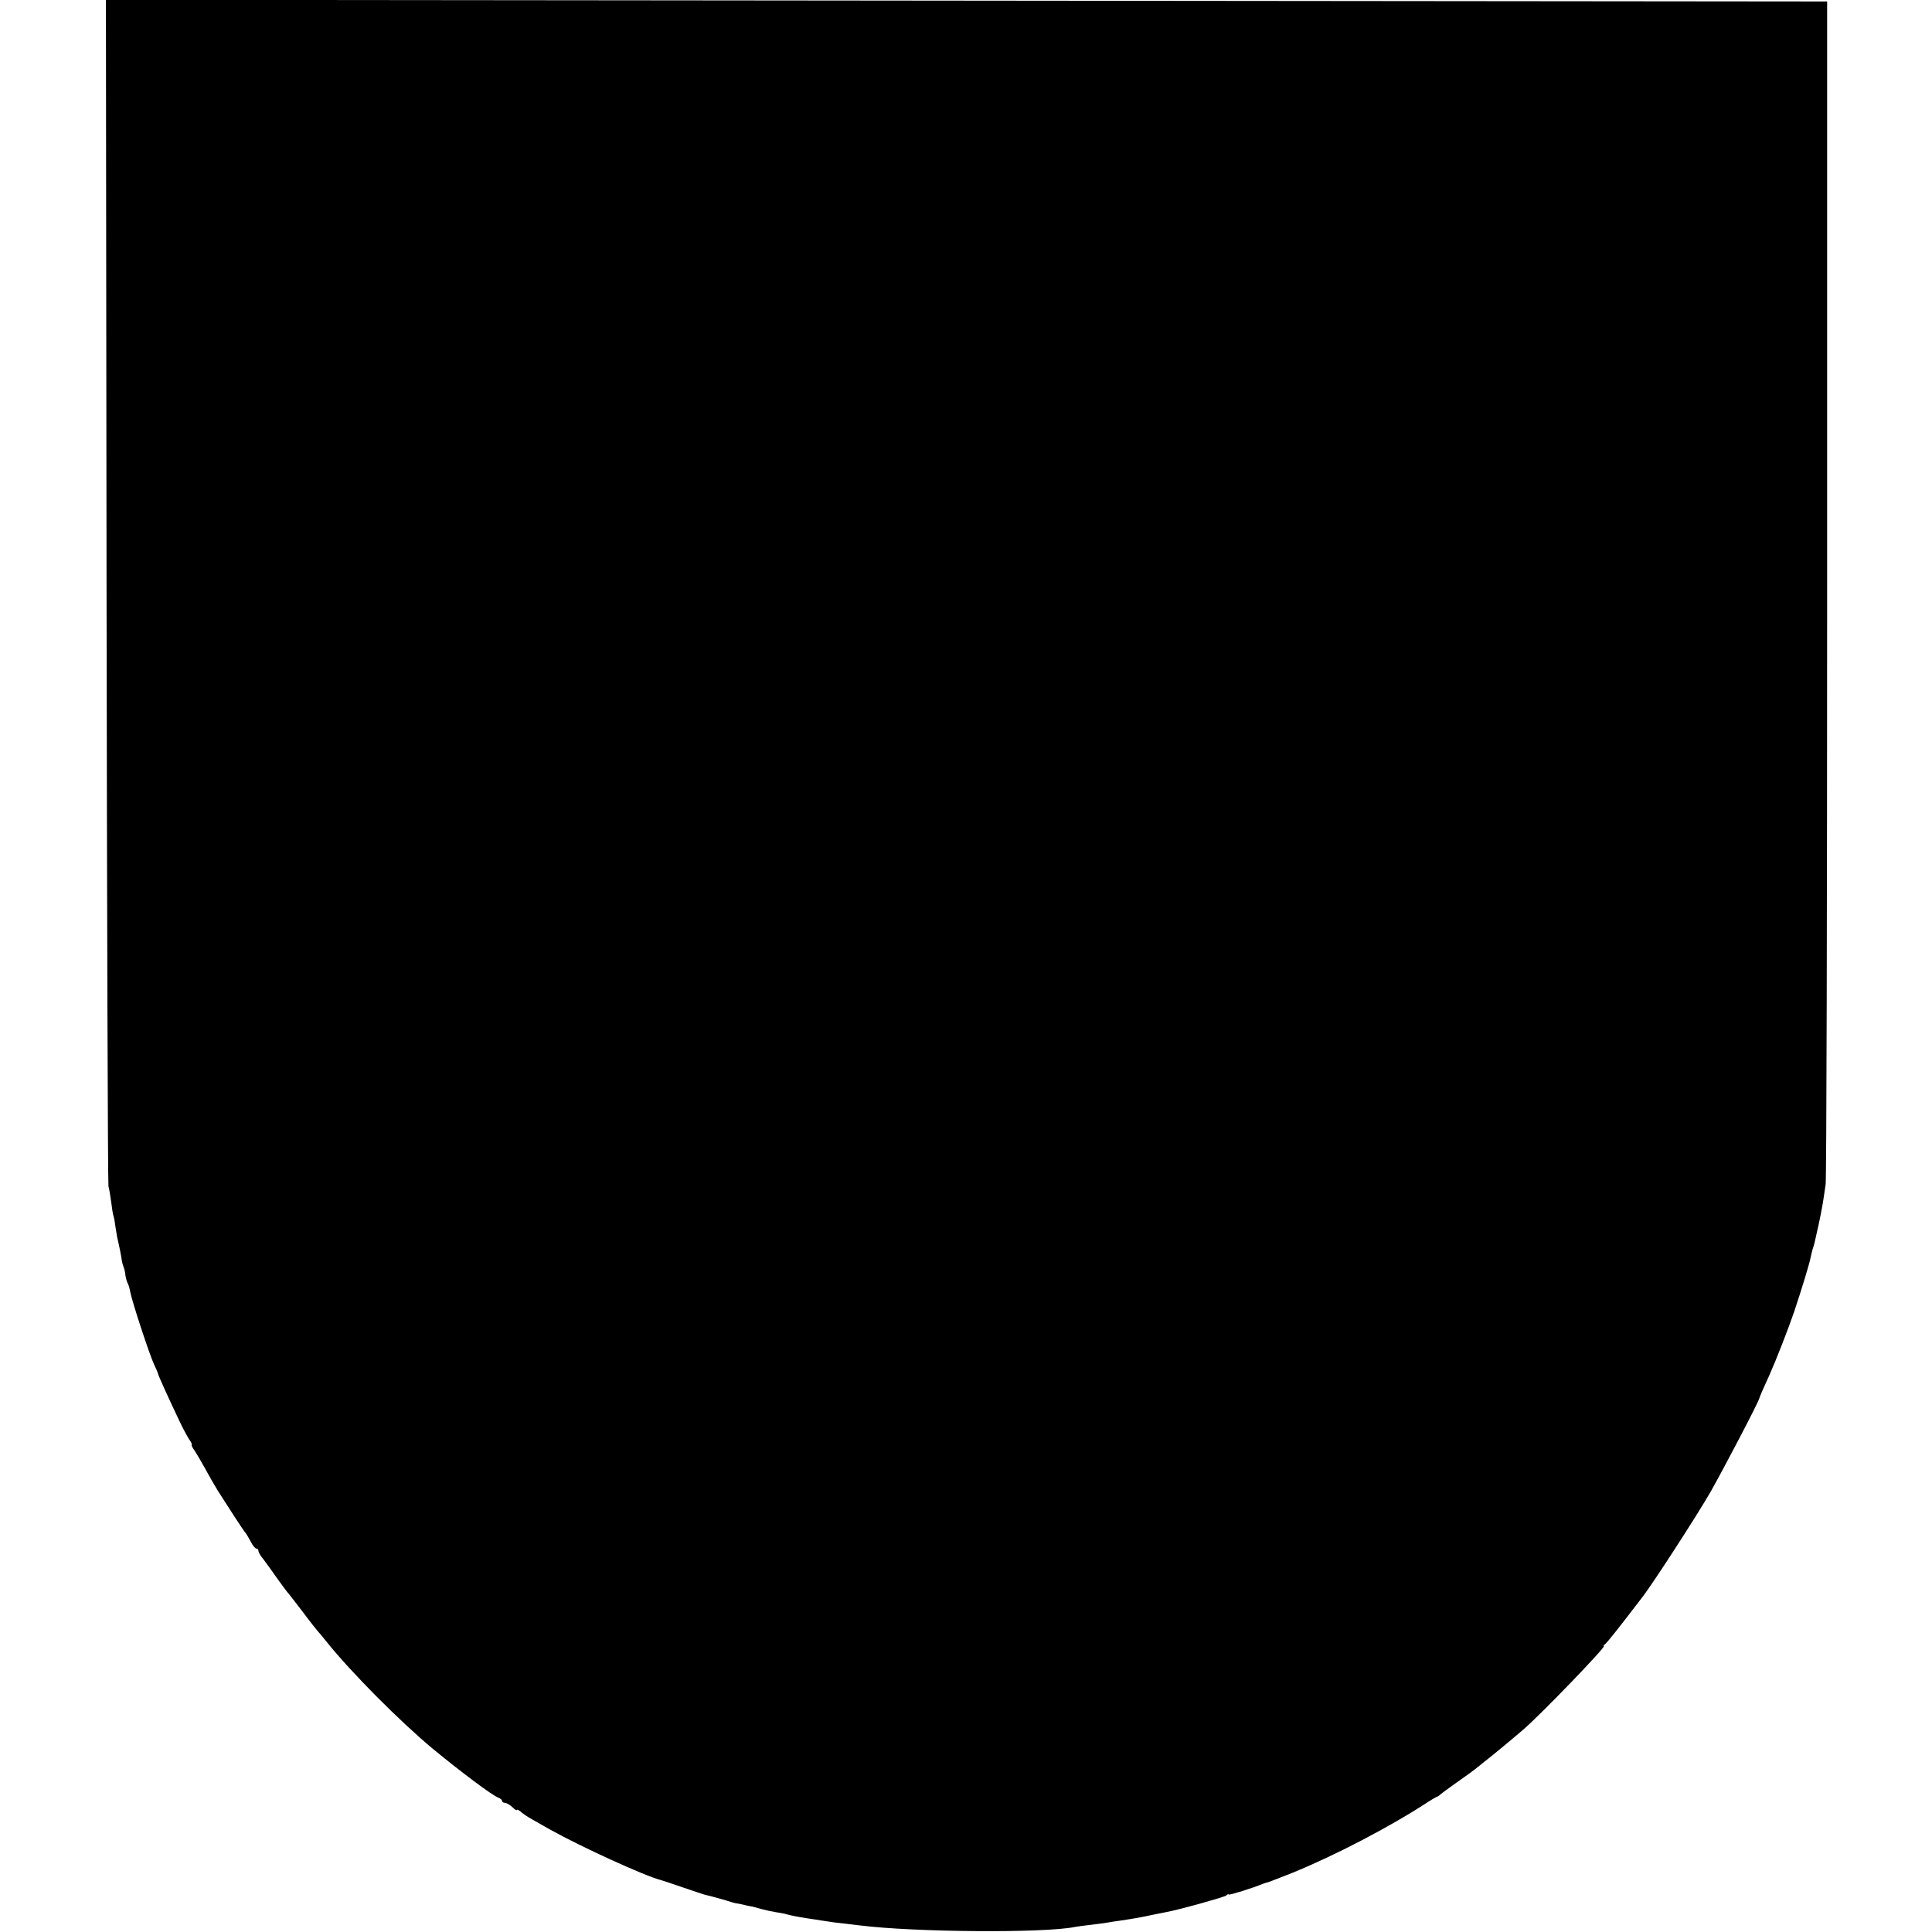 <?xml version="1.0" standalone="no"?>
<!DOCTYPE svg PUBLIC "-//W3C//DTD SVG 20010904//EN"
 "http://www.w3.org/TR/2001/REC-SVG-20010904/DTD/svg10.dtd">
<svg version="1.0" xmlns="http://www.w3.org/2000/svg"
 width="912pt" height="912pt" viewBox="0 0 912 912"
 preserveAspectRatio="xMidYMid meet">
<g transform="translate(0,912) scale(0.1,-0.1)"
fill="#000000" stroke="none">
<path d="M503 6333 c2 -1533 6 -2799 9 -2813 4 -14 9 -47 13 -75 3 -27 8 -57
11 -66 3 -9 7 -32 9 -50 3 -19 7 -41 8 -49 10 -42 21 -97 22 -110 1 -8 5 -22
8 -30 4 -8 8 -26 9 -40 2 -14 7 -30 10 -36 4 -6 10 -25 13 -43 8 -44 91 -297
112 -341 9 -19 18 -39 19 -45 2 -10 46 -107 102 -225 14 -30 34 -67 44 -83 11
-15 16 -27 13 -27 -3 0 2 -12 13 -27 11 -16 32 -53 49 -83 16 -30 43 -77 60
-105 56 -88 122 -190 132 -201 5 -6 16 -25 25 -42 9 -18 21 -32 26 -32 6 0 10
-5 10 -11 0 -6 10 -24 23 -39 12 -16 40 -54 62 -86 22 -31 45 -62 50 -68 6 -6
39 -49 75 -96 35 -47 67 -87 70 -90 3 -3 24 -27 45 -54 113 -141 345 -374 498
-501 127 -105 284 -223 310 -231 9 -4 17 -10 17 -15 0 -5 6 -9 13 -9 7 0 23
-9 35 -20 12 -12 22 -18 22 -14 0 4 8 0 18 -8 9 -9 35 -26 57 -38 22 -13 59
-33 81 -46 143 -80 446 -219 524 -239 8 -2 56 -18 105 -35 50 -17 97 -33 106
-35 24 -5 102 -27 119 -33 8 -3 24 -7 35 -8 11 -2 29 -6 40 -9 11 -2 23 -5 27
-5 4 -1 22 -6 40 -11 18 -5 49 -12 68 -15 19 -3 43 -7 52 -10 21 -6 51 -12
103 -20 22 -3 51 -8 65 -10 14 -2 41 -6 60 -9 19 -2 73 -8 120 -14 257 -32
869 -37 1015 -7 11 2 45 7 75 10 30 4 66 8 80 11 14 2 41 7 60 9 67 10 105 17
150 27 25 5 54 11 65 13 61 11 272 70 283 78 6 6 12 8 12 5 0 -5 118 32 160
50 8 3 20 7 26 8 5 2 57 21 114 44 201 82 459 216 638 333 15 10 34 21 42 25
8 3 17 9 20 13 3 3 37 28 75 55 39 27 86 61 105 77 19 16 40 32 45 36 11 8
108 88 165 137 84 72 395 395 381 395 -3 0 -1 4 5 8 9 6 67 79 180 227 53 70
255 382 320 495 62 110 225 420 229 440 2 8 20 49 48 110 32 72 89 218 117
300 35 105 71 223 76 250 3 14 8 34 11 45 8 23 6 17 28 115 16 76 19 92 33
190 4 30 7 1299 7 2819 l0 2764 -4063 4 -4062 4 3 -2788z"/>
</g>
</svg>
